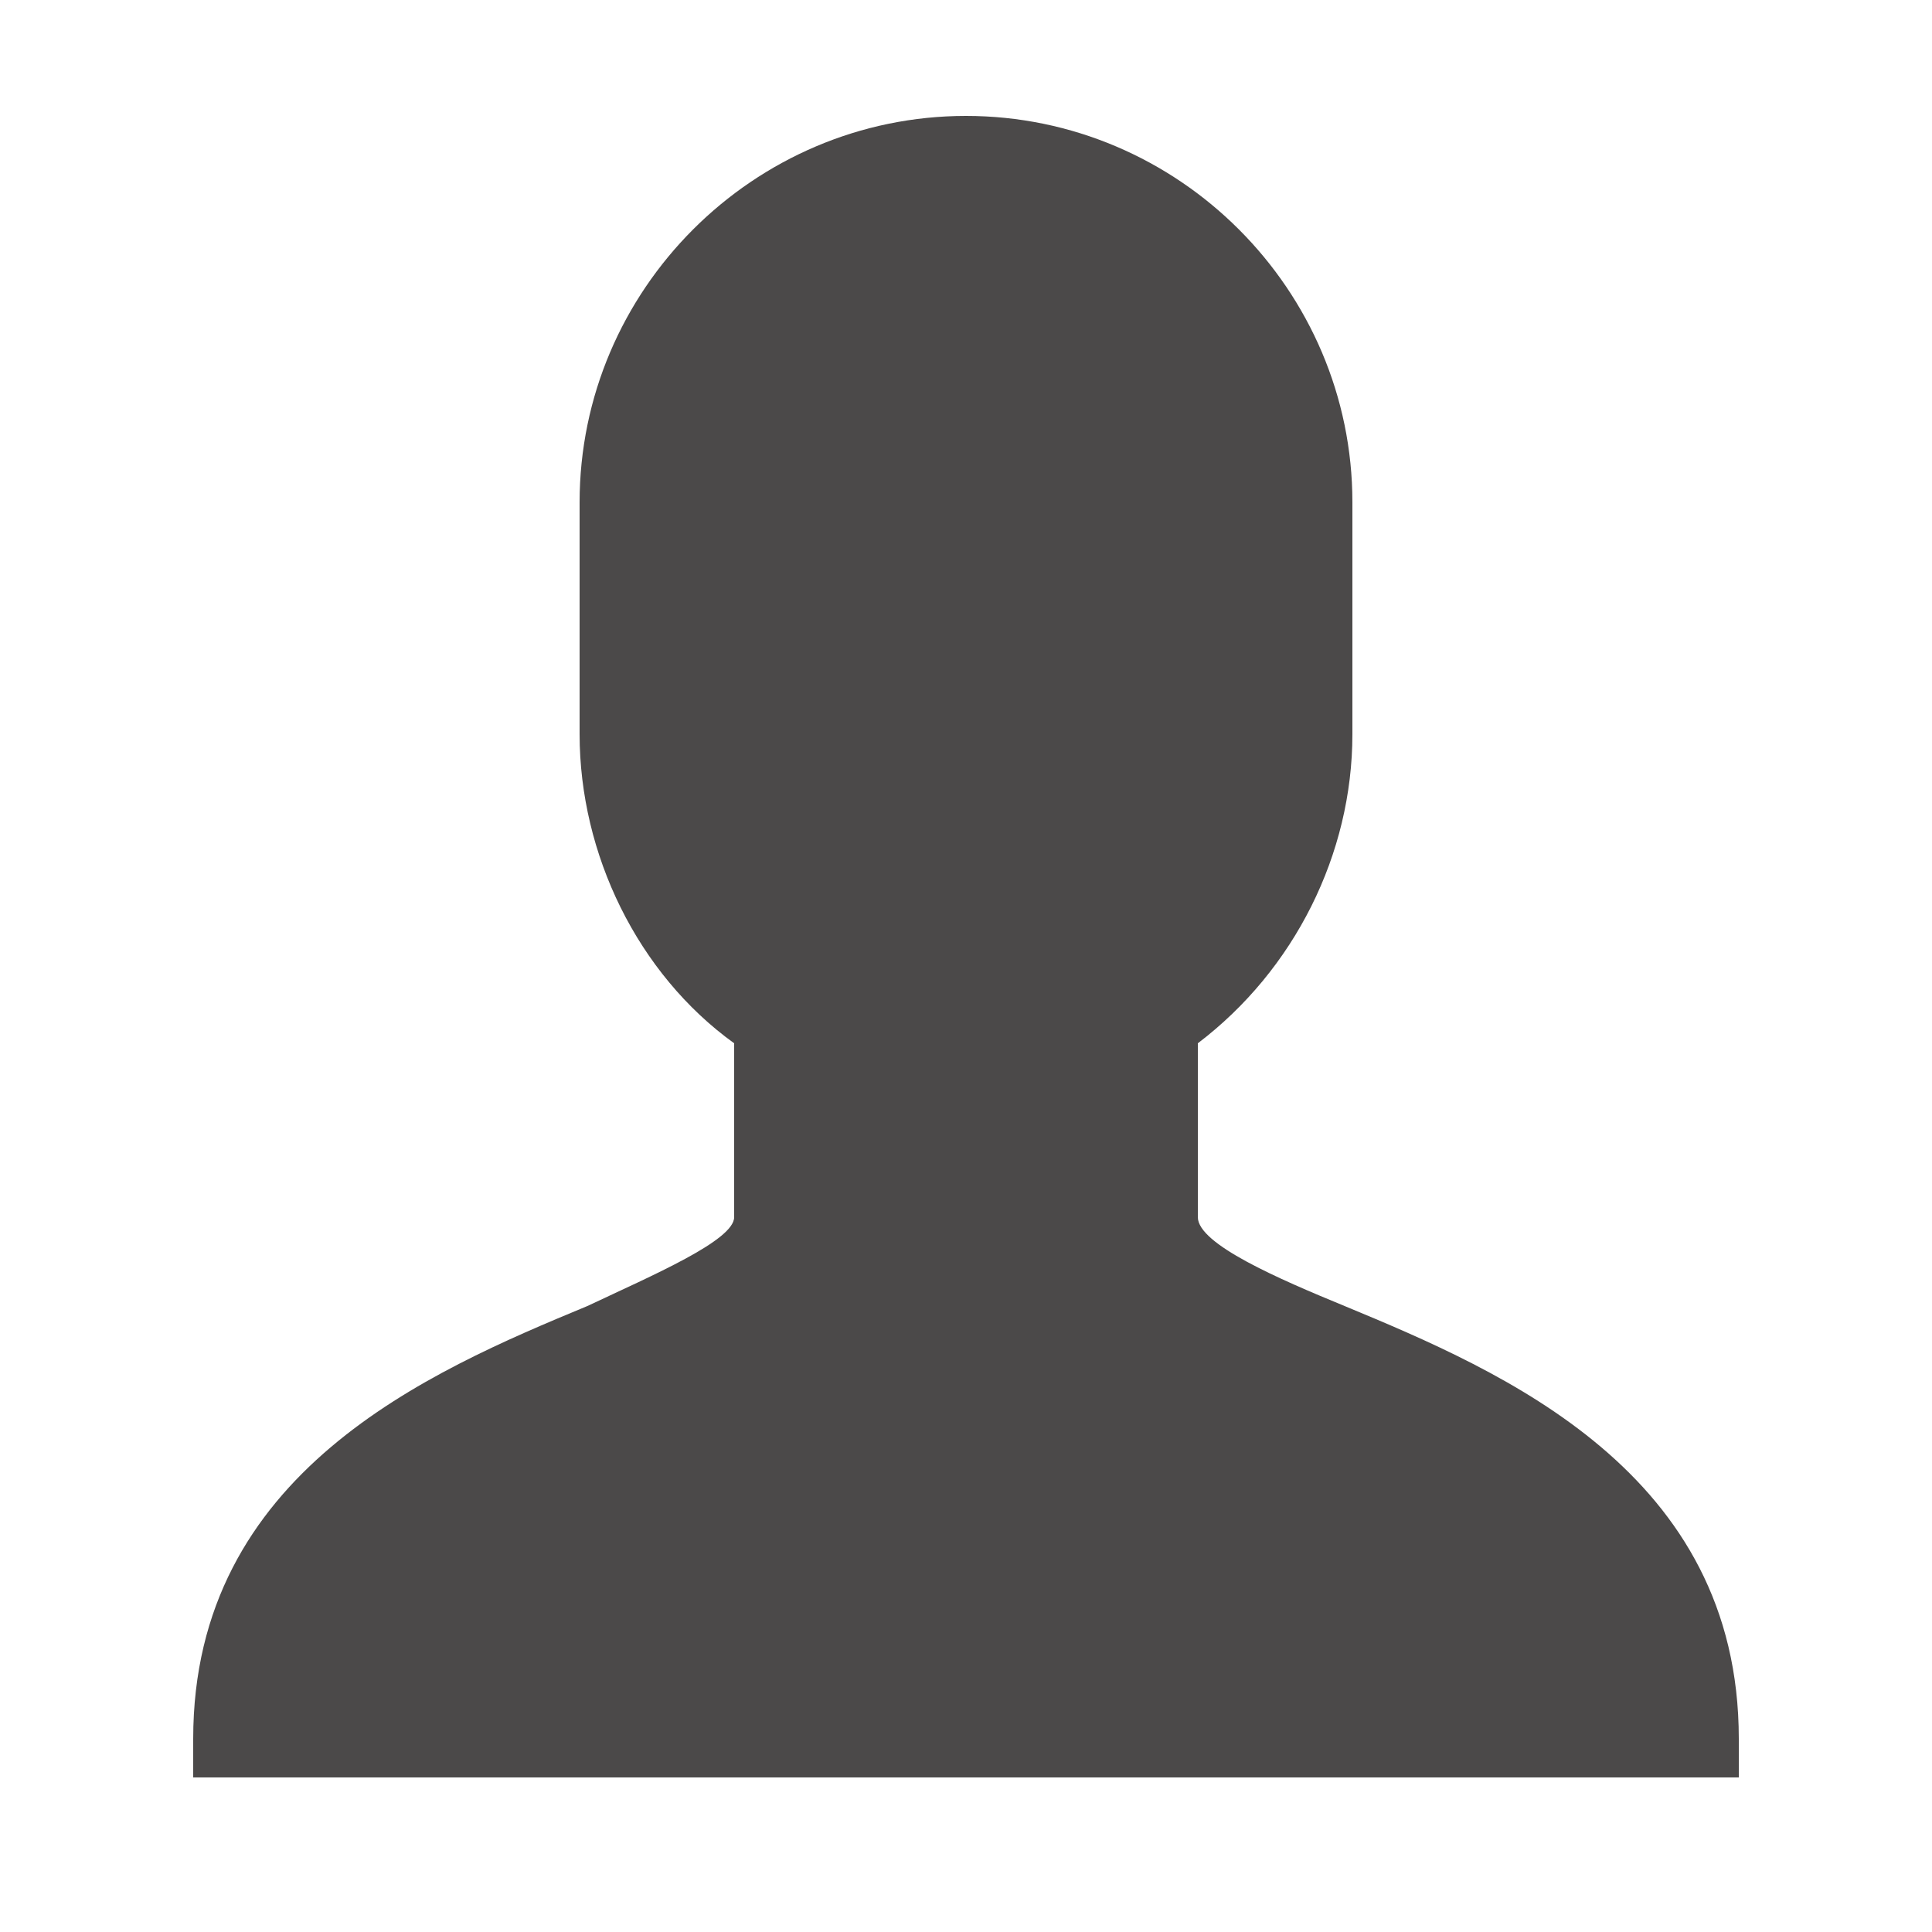<?xml version="1.0" encoding="UTF-8"?>
<svg xmlns="http://www.w3.org/2000/svg" xmlns:xlink="http://www.w3.org/1999/xlink" viewBox="0 0 50 50" version="1.1" fill="#4b4949"><g id="surface1" fill="#4b4949"><path style=" " d="M 34.801 33.801 C 33.102 33.102 31 32.199 31 31.5 L 31 27 C 33.5 25.102 35 22.102 35 19 L 35 13 C 35 7.5 30.5 3 25 3 C 19.5 3 15 7.5 15 13 L 15 19 C 15 22.102 16.5 25.199 19 27 L 19 31.5 C 19 32.102 16.898 33 15.199 33.801 C 11.102 35.5 5 38.102 5 45 L 5 46 L 45 46 L 45 45 C 45 38.102 38.898 35.5 34.801 33.801 Z " fill="#4b4949"/></g></svg>
